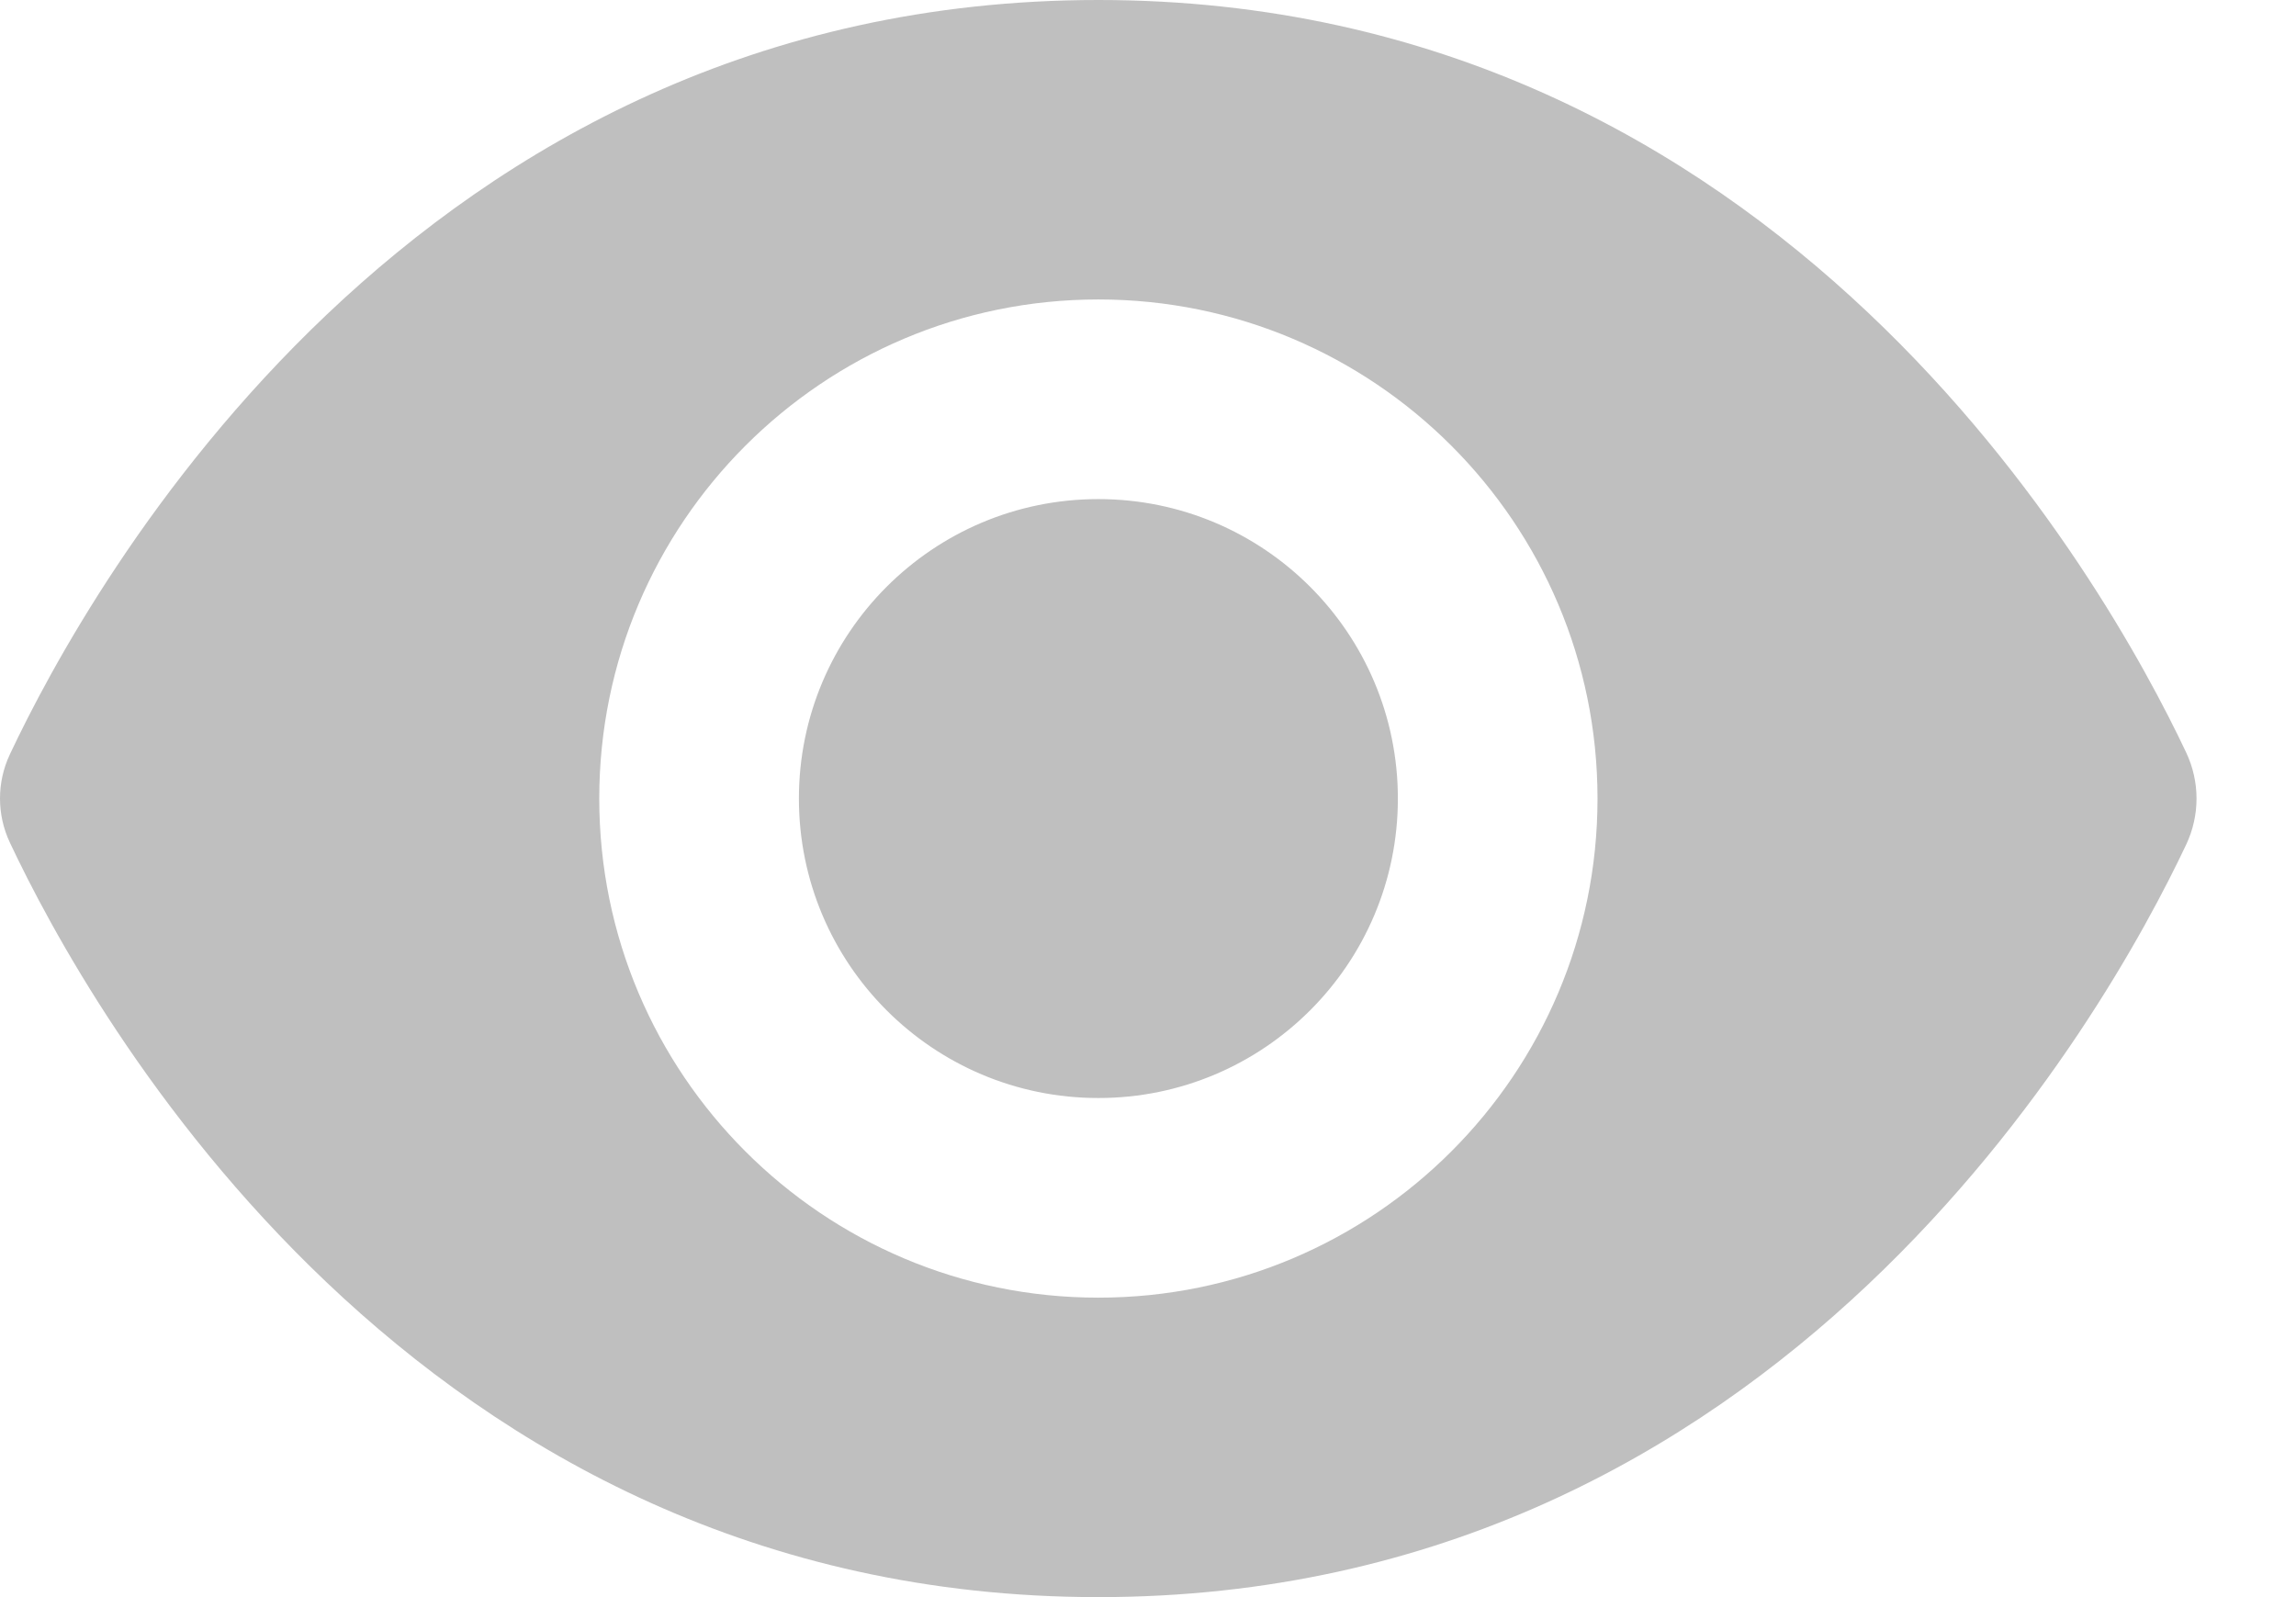 <svg width="23" height="16" viewBox="0 0 23 16" fill="none" xmlns="http://www.w3.org/2000/svg">
<path fill-rule="evenodd" clip-rule="evenodd" d="M11.003 0C4.145 0 0.889 5.879 0.099 7.557C-0.033 7.837 -0.033 8.161 0.099 8.441C0.889 10.12 4.145 16 11.003 16C17.837 16 21.096 10.163 21.9 8.461C22.038 8.168 22.038 7.832 21.9 7.539C21.096 5.837 17.837 0 11.003 0ZM11.003 3C13.764 3 16.003 5.239 16.003 8C16.003 10.761 13.764 13 11.003 13C8.242 13 6.003 10.761 6.003 8C6.003 5.239 8.242 3 11.003 3ZM11.003 5C9.346 5 8.003 6.343 8.003 8C8.003 9.657 9.346 11 11.003 11C12.66 11 14.003 9.657 14.003 8C14.003 6.343 12.66 5 11.003 5Z" fill="#BFBFBF"/>
</svg>
